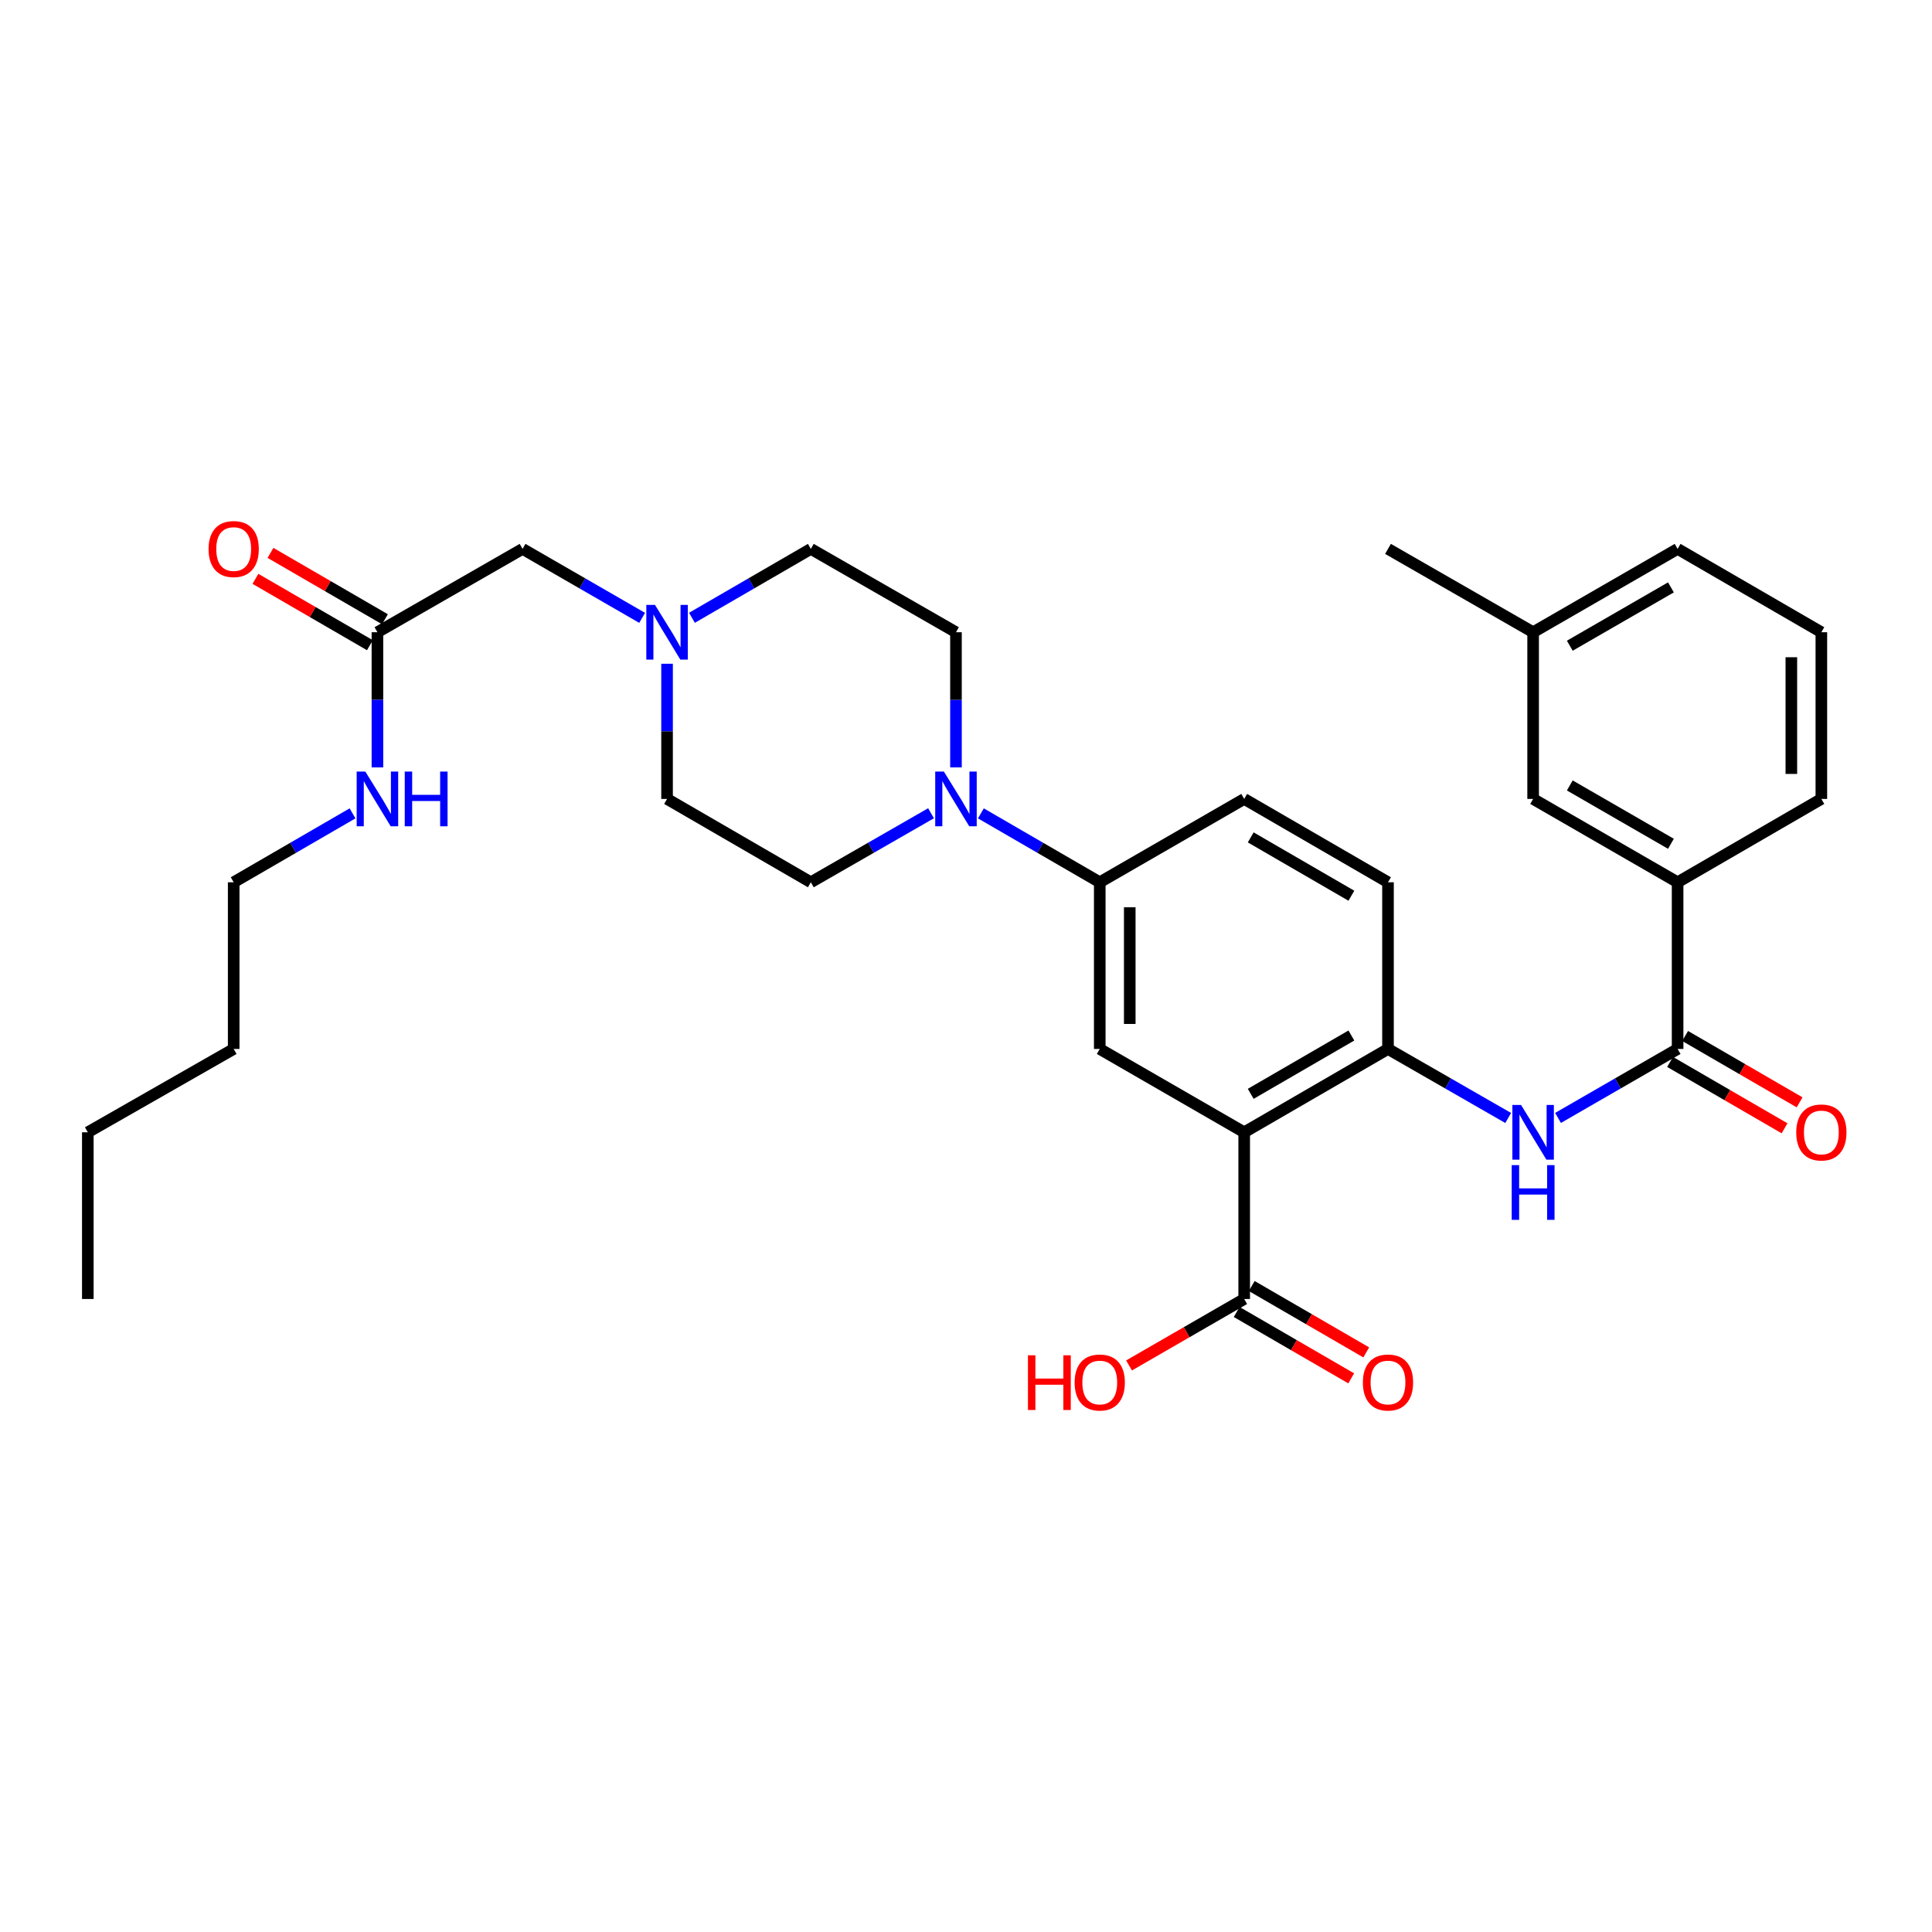 <?xml version='1.0' encoding='iso-8859-1'?>
<svg version='1.1' baseProfile='full'
              xmlns='http://www.w3.org/2000/svg'
                      xmlns:rdkit='http://www.rdkit.org/xml'
                      xmlns:xlink='http://www.w3.org/1999/xlink'
                  xml:space='preserve'
width='1000px' height='1000px' viewBox='0 0 1000 1000'>
<!-- END OF HEADER -->
<rect style='opacity:1.0;fill:#FFFFFF;stroke:none' width='1000' height='1000' x='0' y='0'> </rect>
<path class='bond-1' d='M 643.994,586.075 L 718.424,542.937' style='fill:none;fill-rule:evenodd;stroke:#000000;stroke-width:6px;stroke-linecap:butt;stroke-linejoin:miter;stroke-opacity:1' />
<path class='bond-1' d='M 647.372,566.168 L 699.472,535.972' style='fill:none;fill-rule:evenodd;stroke:#000000;stroke-width:6px;stroke-linecap:butt;stroke-linejoin:miter;stroke-opacity:1' />
<path class='bond-4' d='M 643.994,586.075 L 569.229,542.937' style='fill:none;fill-rule:evenodd;stroke:#000000;stroke-width:6px;stroke-linecap:butt;stroke-linejoin:miter;stroke-opacity:1' />
<path class='bond-5' d='M 643.994,586.075 L 643.994,672.358' style='fill:none;fill-rule:evenodd;stroke:#000000;stroke-width:6px;stroke-linecap:butt;stroke-linejoin:miter;stroke-opacity:1' />
<path class='bond-0' d='M 868.326,542.937 L 837.384,560.786' style='fill:none;fill-rule:evenodd;stroke:#000000;stroke-width:6px;stroke-linecap:butt;stroke-linejoin:miter;stroke-opacity:1' />
<path class='bond-0' d='M 837.384,560.786 L 806.441,578.635' style='fill:none;fill-rule:evenodd;stroke:#0000FF;stroke-width:6px;stroke-linecap:butt;stroke-linejoin:miter;stroke-opacity:1' />
<path class='bond-8' d='M 868.326,542.937 L 868.326,456.663' style='fill:none;fill-rule:evenodd;stroke:#000000;stroke-width:6px;stroke-linecap:butt;stroke-linejoin:miter;stroke-opacity:1' />
<path class='bond-10' d='M 864.431,549.655 L 894.058,566.832' style='fill:none;fill-rule:evenodd;stroke:#000000;stroke-width:6px;stroke-linecap:butt;stroke-linejoin:miter;stroke-opacity:1' />
<path class='bond-10' d='M 894.058,566.832 L 923.685,584.008' style='fill:none;fill-rule:evenodd;stroke:#FF0000;stroke-width:6px;stroke-linecap:butt;stroke-linejoin:miter;stroke-opacity:1' />
<path class='bond-10' d='M 872.22,536.22 L 901.847,553.397' style='fill:none;fill-rule:evenodd;stroke:#000000;stroke-width:6px;stroke-linecap:butt;stroke-linejoin:miter;stroke-opacity:1' />
<path class='bond-10' d='M 901.847,553.397 L 931.474,570.574' style='fill:none;fill-rule:evenodd;stroke:#FF0000;stroke-width:6px;stroke-linecap:butt;stroke-linejoin:miter;stroke-opacity:1' />
<path class='bond-2' d='M 718.424,542.937 L 749.53,560.801' style='fill:none;fill-rule:evenodd;stroke:#000000;stroke-width:6px;stroke-linecap:butt;stroke-linejoin:miter;stroke-opacity:1' />
<path class='bond-2' d='M 749.53,560.801 L 780.637,578.664' style='fill:none;fill-rule:evenodd;stroke:#0000FF;stroke-width:6px;stroke-linecap:butt;stroke-linejoin:miter;stroke-opacity:1' />
<path class='bond-13' d='M 718.424,542.937 L 718.424,456.663' style='fill:none;fill-rule:evenodd;stroke:#000000;stroke-width:6px;stroke-linecap:butt;stroke-linejoin:miter;stroke-opacity:1' />
<path class='bond-3' d='M 507.698,420.997 L 538.464,438.83' style='fill:none;fill-rule:evenodd;stroke:#0000FF;stroke-width:6px;stroke-linecap:butt;stroke-linejoin:miter;stroke-opacity:1' />
<path class='bond-3' d='M 538.464,438.83 L 569.229,456.663' style='fill:none;fill-rule:evenodd;stroke:#000000;stroke-width:6px;stroke-linecap:butt;stroke-linejoin:miter;stroke-opacity:1' />
<path class='bond-11' d='M 481.902,420.936 L 450.795,438.799' style='fill:none;fill-rule:evenodd;stroke:#0000FF;stroke-width:6px;stroke-linecap:butt;stroke-linejoin:miter;stroke-opacity:1' />
<path class='bond-11' d='M 450.795,438.799 L 419.689,456.663' style='fill:none;fill-rule:evenodd;stroke:#000000;stroke-width:6px;stroke-linecap:butt;stroke-linejoin:miter;stroke-opacity:1' />
<path class='bond-12' d='M 494.808,397.208 L 494.808,362.225' style='fill:none;fill-rule:evenodd;stroke:#0000FF;stroke-width:6px;stroke-linecap:butt;stroke-linejoin:miter;stroke-opacity:1' />
<path class='bond-12' d='M 494.808,362.225 L 494.808,327.242' style='fill:none;fill-rule:evenodd;stroke:#000000;stroke-width:6px;stroke-linecap:butt;stroke-linejoin:miter;stroke-opacity:1' />
<path class='bond-6' d='M 569.229,542.937 L 569.229,456.663' style='fill:none;fill-rule:evenodd;stroke:#000000;stroke-width:6px;stroke-linecap:butt;stroke-linejoin:miter;stroke-opacity:1' />
<path class='bond-6' d='M 584.758,529.996 L 584.758,469.604' style='fill:none;fill-rule:evenodd;stroke:#000000;stroke-width:6px;stroke-linecap:butt;stroke-linejoin:miter;stroke-opacity:1' />
<path class='bond-14' d='M 640.101,679.076 L 669.74,696.254' style='fill:none;fill-rule:evenodd;stroke:#000000;stroke-width:6px;stroke-linecap:butt;stroke-linejoin:miter;stroke-opacity:1' />
<path class='bond-14' d='M 669.74,696.254 L 699.379,713.433' style='fill:none;fill-rule:evenodd;stroke:#FF0000;stroke-width:6px;stroke-linecap:butt;stroke-linejoin:miter;stroke-opacity:1' />
<path class='bond-14' d='M 647.888,665.64 L 677.527,682.818' style='fill:none;fill-rule:evenodd;stroke:#000000;stroke-width:6px;stroke-linecap:butt;stroke-linejoin:miter;stroke-opacity:1' />
<path class='bond-14' d='M 677.527,682.818 L 707.166,699.997' style='fill:none;fill-rule:evenodd;stroke:#FF0000;stroke-width:6px;stroke-linecap:butt;stroke-linejoin:miter;stroke-opacity:1' />
<path class='bond-22' d='M 643.994,672.358 L 614.19,689.554' style='fill:none;fill-rule:evenodd;stroke:#000000;stroke-width:6px;stroke-linecap:butt;stroke-linejoin:miter;stroke-opacity:1' />
<path class='bond-22' d='M 614.19,689.554 L 584.387,706.75' style='fill:none;fill-rule:evenodd;stroke:#FF0000;stroke-width:6px;stroke-linecap:butt;stroke-linejoin:miter;stroke-opacity:1' />
<path class='bond-17' d='M 569.229,456.663 L 643.994,413.525' style='fill:none;fill-rule:evenodd;stroke:#000000;stroke-width:6px;stroke-linecap:butt;stroke-linejoin:miter;stroke-opacity:1' />
<path class='bond-7' d='M 358.158,319.77 L 388.923,301.937' style='fill:none;fill-rule:evenodd;stroke:#0000FF;stroke-width:6px;stroke-linecap:butt;stroke-linejoin:miter;stroke-opacity:1' />
<path class='bond-7' d='M 388.923,301.937 L 419.689,284.105' style='fill:none;fill-rule:evenodd;stroke:#000000;stroke-width:6px;stroke-linecap:butt;stroke-linejoin:miter;stroke-opacity:1' />
<path class='bond-16' d='M 332.369,319.802 L 301.423,301.953' style='fill:none;fill-rule:evenodd;stroke:#0000FF;stroke-width:6px;stroke-linecap:butt;stroke-linejoin:miter;stroke-opacity:1' />
<path class='bond-16' d='M 301.423,301.953 L 270.476,284.105' style='fill:none;fill-rule:evenodd;stroke:#000000;stroke-width:6px;stroke-linecap:butt;stroke-linejoin:miter;stroke-opacity:1' />
<path class='bond-33' d='M 345.268,343.559 L 345.268,378.542' style='fill:none;fill-rule:evenodd;stroke:#0000FF;stroke-width:6px;stroke-linecap:butt;stroke-linejoin:miter;stroke-opacity:1' />
<path class='bond-33' d='M 345.268,378.542 L 345.268,413.525' style='fill:none;fill-rule:evenodd;stroke:#000000;stroke-width:6px;stroke-linecap:butt;stroke-linejoin:miter;stroke-opacity:1' />
<path class='bond-15' d='M 868.326,456.663 L 793.543,413.525' style='fill:none;fill-rule:evenodd;stroke:#000000;stroke-width:6px;stroke-linecap:butt;stroke-linejoin:miter;stroke-opacity:1' />
<path class='bond-15' d='M 864.868,436.74 L 812.52,406.544' style='fill:none;fill-rule:evenodd;stroke:#000000;stroke-width:6px;stroke-linecap:butt;stroke-linejoin:miter;stroke-opacity:1' />
<path class='bond-24' d='M 868.326,456.663 L 942.729,413.525' style='fill:none;fill-rule:evenodd;stroke:#000000;stroke-width:6px;stroke-linecap:butt;stroke-linejoin:miter;stroke-opacity:1' />
<path class='bond-9' d='M 195.357,327.242 L 270.476,284.105' style='fill:none;fill-rule:evenodd;stroke:#000000;stroke-width:6px;stroke-linecap:butt;stroke-linejoin:miter;stroke-opacity:1' />
<path class='bond-18' d='M 199.252,320.525 L 169.625,303.348' style='fill:none;fill-rule:evenodd;stroke:#000000;stroke-width:6px;stroke-linecap:butt;stroke-linejoin:miter;stroke-opacity:1' />
<path class='bond-18' d='M 169.625,303.348 L 139.998,286.171' style='fill:none;fill-rule:evenodd;stroke:#FF0000;stroke-width:6px;stroke-linecap:butt;stroke-linejoin:miter;stroke-opacity:1' />
<path class='bond-18' d='M 191.462,333.959 L 161.836,316.782' style='fill:none;fill-rule:evenodd;stroke:#000000;stroke-width:6px;stroke-linecap:butt;stroke-linejoin:miter;stroke-opacity:1' />
<path class='bond-18' d='M 161.836,316.782 L 132.209,299.606' style='fill:none;fill-rule:evenodd;stroke:#FF0000;stroke-width:6px;stroke-linecap:butt;stroke-linejoin:miter;stroke-opacity:1' />
<path class='bond-21' d='M 195.357,327.242 L 195.357,362.225' style='fill:none;fill-rule:evenodd;stroke:#000000;stroke-width:6px;stroke-linecap:butt;stroke-linejoin:miter;stroke-opacity:1' />
<path class='bond-21' d='M 195.357,362.225 L 195.357,397.208' style='fill:none;fill-rule:evenodd;stroke:#0000FF;stroke-width:6px;stroke-linecap:butt;stroke-linejoin:miter;stroke-opacity:1' />
<path class='bond-20' d='M 419.689,456.663 L 345.268,413.525' style='fill:none;fill-rule:evenodd;stroke:#000000;stroke-width:6px;stroke-linecap:butt;stroke-linejoin:miter;stroke-opacity:1' />
<path class='bond-19' d='M 494.808,327.242 L 419.689,284.105' style='fill:none;fill-rule:evenodd;stroke:#000000;stroke-width:6px;stroke-linecap:butt;stroke-linejoin:miter;stroke-opacity:1' />
<path class='bond-32' d='M 718.424,456.663 L 643.994,413.525' style='fill:none;fill-rule:evenodd;stroke:#000000;stroke-width:6px;stroke-linecap:butt;stroke-linejoin:miter;stroke-opacity:1' />
<path class='bond-32' d='M 699.472,463.628 L 647.372,433.432' style='fill:none;fill-rule:evenodd;stroke:#000000;stroke-width:6px;stroke-linecap:butt;stroke-linejoin:miter;stroke-opacity:1' />
<path class='bond-23' d='M 793.543,413.525 L 793.543,327.242' style='fill:none;fill-rule:evenodd;stroke:#000000;stroke-width:6px;stroke-linecap:butt;stroke-linejoin:miter;stroke-opacity:1' />
<path class='bond-26' d='M 182.467,420.999 L 151.71,438.831' style='fill:none;fill-rule:evenodd;stroke:#0000FF;stroke-width:6px;stroke-linecap:butt;stroke-linejoin:miter;stroke-opacity:1' />
<path class='bond-26' d='M 151.71,438.831 L 120.954,456.663' style='fill:none;fill-rule:evenodd;stroke:#000000;stroke-width:6px;stroke-linecap:butt;stroke-linejoin:miter;stroke-opacity:1' />
<path class='bond-28' d='M 793.543,327.242 L 718.424,284.105' style='fill:none;fill-rule:evenodd;stroke:#000000;stroke-width:6px;stroke-linecap:butt;stroke-linejoin:miter;stroke-opacity:1' />
<path class='bond-34' d='M 793.543,327.242 L 868.326,284.105' style='fill:none;fill-rule:evenodd;stroke:#000000;stroke-width:6px;stroke-linecap:butt;stroke-linejoin:miter;stroke-opacity:1' />
<path class='bond-34' d='M 812.52,334.223 L 864.868,304.027' style='fill:none;fill-rule:evenodd;stroke:#000000;stroke-width:6px;stroke-linecap:butt;stroke-linejoin:miter;stroke-opacity:1' />
<path class='bond-25' d='M 942.729,413.525 L 942.729,327.242' style='fill:none;fill-rule:evenodd;stroke:#000000;stroke-width:6px;stroke-linecap:butt;stroke-linejoin:miter;stroke-opacity:1' />
<path class='bond-25' d='M 927.2,400.583 L 927.2,340.184' style='fill:none;fill-rule:evenodd;stroke:#000000;stroke-width:6px;stroke-linecap:butt;stroke-linejoin:miter;stroke-opacity:1' />
<path class='bond-27' d='M 942.729,327.242 L 868.326,284.105' style='fill:none;fill-rule:evenodd;stroke:#000000;stroke-width:6px;stroke-linecap:butt;stroke-linejoin:miter;stroke-opacity:1' />
<path class='bond-29' d='M 120.954,456.663 L 120.954,542.937' style='fill:none;fill-rule:evenodd;stroke:#000000;stroke-width:6px;stroke-linecap:butt;stroke-linejoin:miter;stroke-opacity:1' />
<path class='bond-30' d='M 120.954,542.937 L 45.455,586.075' style='fill:none;fill-rule:evenodd;stroke:#000000;stroke-width:6px;stroke-linecap:butt;stroke-linejoin:miter;stroke-opacity:1' />
<path class='bond-31' d='M 45.455,586.075 L 45.455,672.358' style='fill:none;fill-rule:evenodd;stroke:#000000;stroke-width:6px;stroke-linecap:butt;stroke-linejoin:miter;stroke-opacity:1' />
<path  class='atom-3' d='M 787.283 571.915
L 796.563 586.915
Q 797.483 588.395, 798.963 591.075
Q 800.443 593.755, 800.523 593.915
L 800.523 571.915
L 804.283 571.915
L 804.283 600.235
L 800.403 600.235
L 790.443 583.835
Q 789.283 581.915, 788.043 579.715
Q 786.843 577.515, 786.483 576.835
L 786.483 600.235
L 782.803 600.235
L 782.803 571.915
L 787.283 571.915
' fill='#0000FF'/>
<path  class='atom-3' d='M 782.463 603.067
L 786.303 603.067
L 786.303 615.107
L 800.783 615.107
L 800.783 603.067
L 804.623 603.067
L 804.623 631.387
L 800.783 631.387
L 800.783 618.307
L 786.303 618.307
L 786.303 631.387
L 782.463 631.387
L 782.463 603.067
' fill='#0000FF'/>
<path  class='atom-4' d='M 488.548 399.365
L 497.828 414.365
Q 498.748 415.845, 500.228 418.525
Q 501.708 421.205, 501.788 421.365
L 501.788 399.365
L 505.548 399.365
L 505.548 427.685
L 501.668 427.685
L 491.708 411.285
Q 490.548 409.365, 489.308 407.165
Q 488.108 404.965, 487.748 404.285
L 487.748 427.685
L 484.068 427.685
L 484.068 399.365
L 488.548 399.365
' fill='#0000FF'/>
<path  class='atom-8' d='M 339.008 313.082
L 348.288 328.082
Q 349.208 329.562, 350.688 332.242
Q 352.168 334.922, 352.248 335.082
L 352.248 313.082
L 356.008 313.082
L 356.008 341.402
L 352.128 341.402
L 342.168 325.002
Q 341.008 323.082, 339.768 320.882
Q 338.568 318.682, 338.208 318.002
L 338.208 341.402
L 334.528 341.402
L 334.528 313.082
L 339.008 313.082
' fill='#0000FF'/>
<path  class='atom-11' d='M 929.729 586.155
Q 929.729 579.355, 933.089 575.555
Q 936.449 571.755, 942.729 571.755
Q 949.009 571.755, 952.369 575.555
Q 955.729 579.355, 955.729 586.155
Q 955.729 593.035, 952.329 596.955
Q 948.929 600.835, 942.729 600.835
Q 936.489 600.835, 933.089 596.955
Q 929.729 593.075, 929.729 586.155
M 942.729 597.635
Q 947.049 597.635, 949.369 594.755
Q 951.729 591.835, 951.729 586.155
Q 951.729 580.595, 949.369 577.795
Q 947.049 574.955, 942.729 574.955
Q 938.409 574.955, 936.049 577.755
Q 933.729 580.555, 933.729 586.155
Q 933.729 591.875, 936.049 594.755
Q 938.409 597.635, 942.729 597.635
' fill='#FF0000'/>
<path  class='atom-15' d='M 705.424 715.576
Q 705.424 708.776, 708.784 704.976
Q 712.144 701.176, 718.424 701.176
Q 724.704 701.176, 728.064 704.976
Q 731.424 708.776, 731.424 715.576
Q 731.424 722.456, 728.024 726.376
Q 724.624 730.256, 718.424 730.256
Q 712.184 730.256, 708.784 726.376
Q 705.424 722.496, 705.424 715.576
M 718.424 727.056
Q 722.744 727.056, 725.064 724.176
Q 727.424 721.256, 727.424 715.576
Q 727.424 710.016, 725.064 707.216
Q 722.744 704.376, 718.424 704.376
Q 714.104 704.376, 711.744 707.176
Q 709.424 709.976, 709.424 715.576
Q 709.424 721.296, 711.744 724.176
Q 714.104 727.056, 718.424 727.056
' fill='#FF0000'/>
<path  class='atom-19' d='M 107.954 284.185
Q 107.954 277.385, 111.314 273.585
Q 114.674 269.785, 120.954 269.785
Q 127.234 269.785, 130.594 273.585
Q 133.954 277.385, 133.954 284.185
Q 133.954 291.065, 130.554 294.985
Q 127.154 298.865, 120.954 298.865
Q 114.714 298.865, 111.314 294.985
Q 107.954 291.105, 107.954 284.185
M 120.954 295.665
Q 125.274 295.665, 127.594 292.785
Q 129.954 289.865, 129.954 284.185
Q 129.954 278.625, 127.594 275.825
Q 125.274 272.985, 120.954 272.985
Q 116.634 272.985, 114.274 275.785
Q 111.954 278.585, 111.954 284.185
Q 111.954 289.905, 114.274 292.785
Q 116.634 295.665, 120.954 295.665
' fill='#FF0000'/>
<path  class='atom-22' d='M 189.097 399.365
L 198.377 414.365
Q 199.297 415.845, 200.777 418.525
Q 202.257 421.205, 202.337 421.365
L 202.337 399.365
L 206.097 399.365
L 206.097 427.685
L 202.217 427.685
L 192.257 411.285
Q 191.097 409.365, 189.857 407.165
Q 188.657 404.965, 188.297 404.285
L 188.297 427.685
L 184.617 427.685
L 184.617 399.365
L 189.097 399.365
' fill='#0000FF'/>
<path  class='atom-22' d='M 209.497 399.365
L 213.337 399.365
L 213.337 411.405
L 227.817 411.405
L 227.817 399.365
L 231.657 399.365
L 231.657 427.685
L 227.817 427.685
L 227.817 414.605
L 213.337 414.605
L 213.337 427.685
L 209.497 427.685
L 209.497 399.365
' fill='#0000FF'/>
<path  class='atom-23' d='M 532.069 701.496
L 535.909 701.496
L 535.909 713.536
L 550.389 713.536
L 550.389 701.496
L 554.229 701.496
L 554.229 729.816
L 550.389 729.816
L 550.389 716.736
L 535.909 716.736
L 535.909 729.816
L 532.069 729.816
L 532.069 701.496
' fill='#FF0000'/>
<path  class='atom-23' d='M 556.229 715.576
Q 556.229 708.776, 559.589 704.976
Q 562.949 701.176, 569.229 701.176
Q 575.509 701.176, 578.869 704.976
Q 582.229 708.776, 582.229 715.576
Q 582.229 722.456, 578.829 726.376
Q 575.429 730.256, 569.229 730.256
Q 562.989 730.256, 559.589 726.376
Q 556.229 722.496, 556.229 715.576
M 569.229 727.056
Q 573.549 727.056, 575.869 724.176
Q 578.229 721.256, 578.229 715.576
Q 578.229 710.016, 575.869 707.216
Q 573.549 704.376, 569.229 704.376
Q 564.909 704.376, 562.549 707.176
Q 560.229 709.976, 560.229 715.576
Q 560.229 721.296, 562.549 724.176
Q 564.909 727.056, 569.229 727.056
' fill='#FF0000'/>
</svg>
